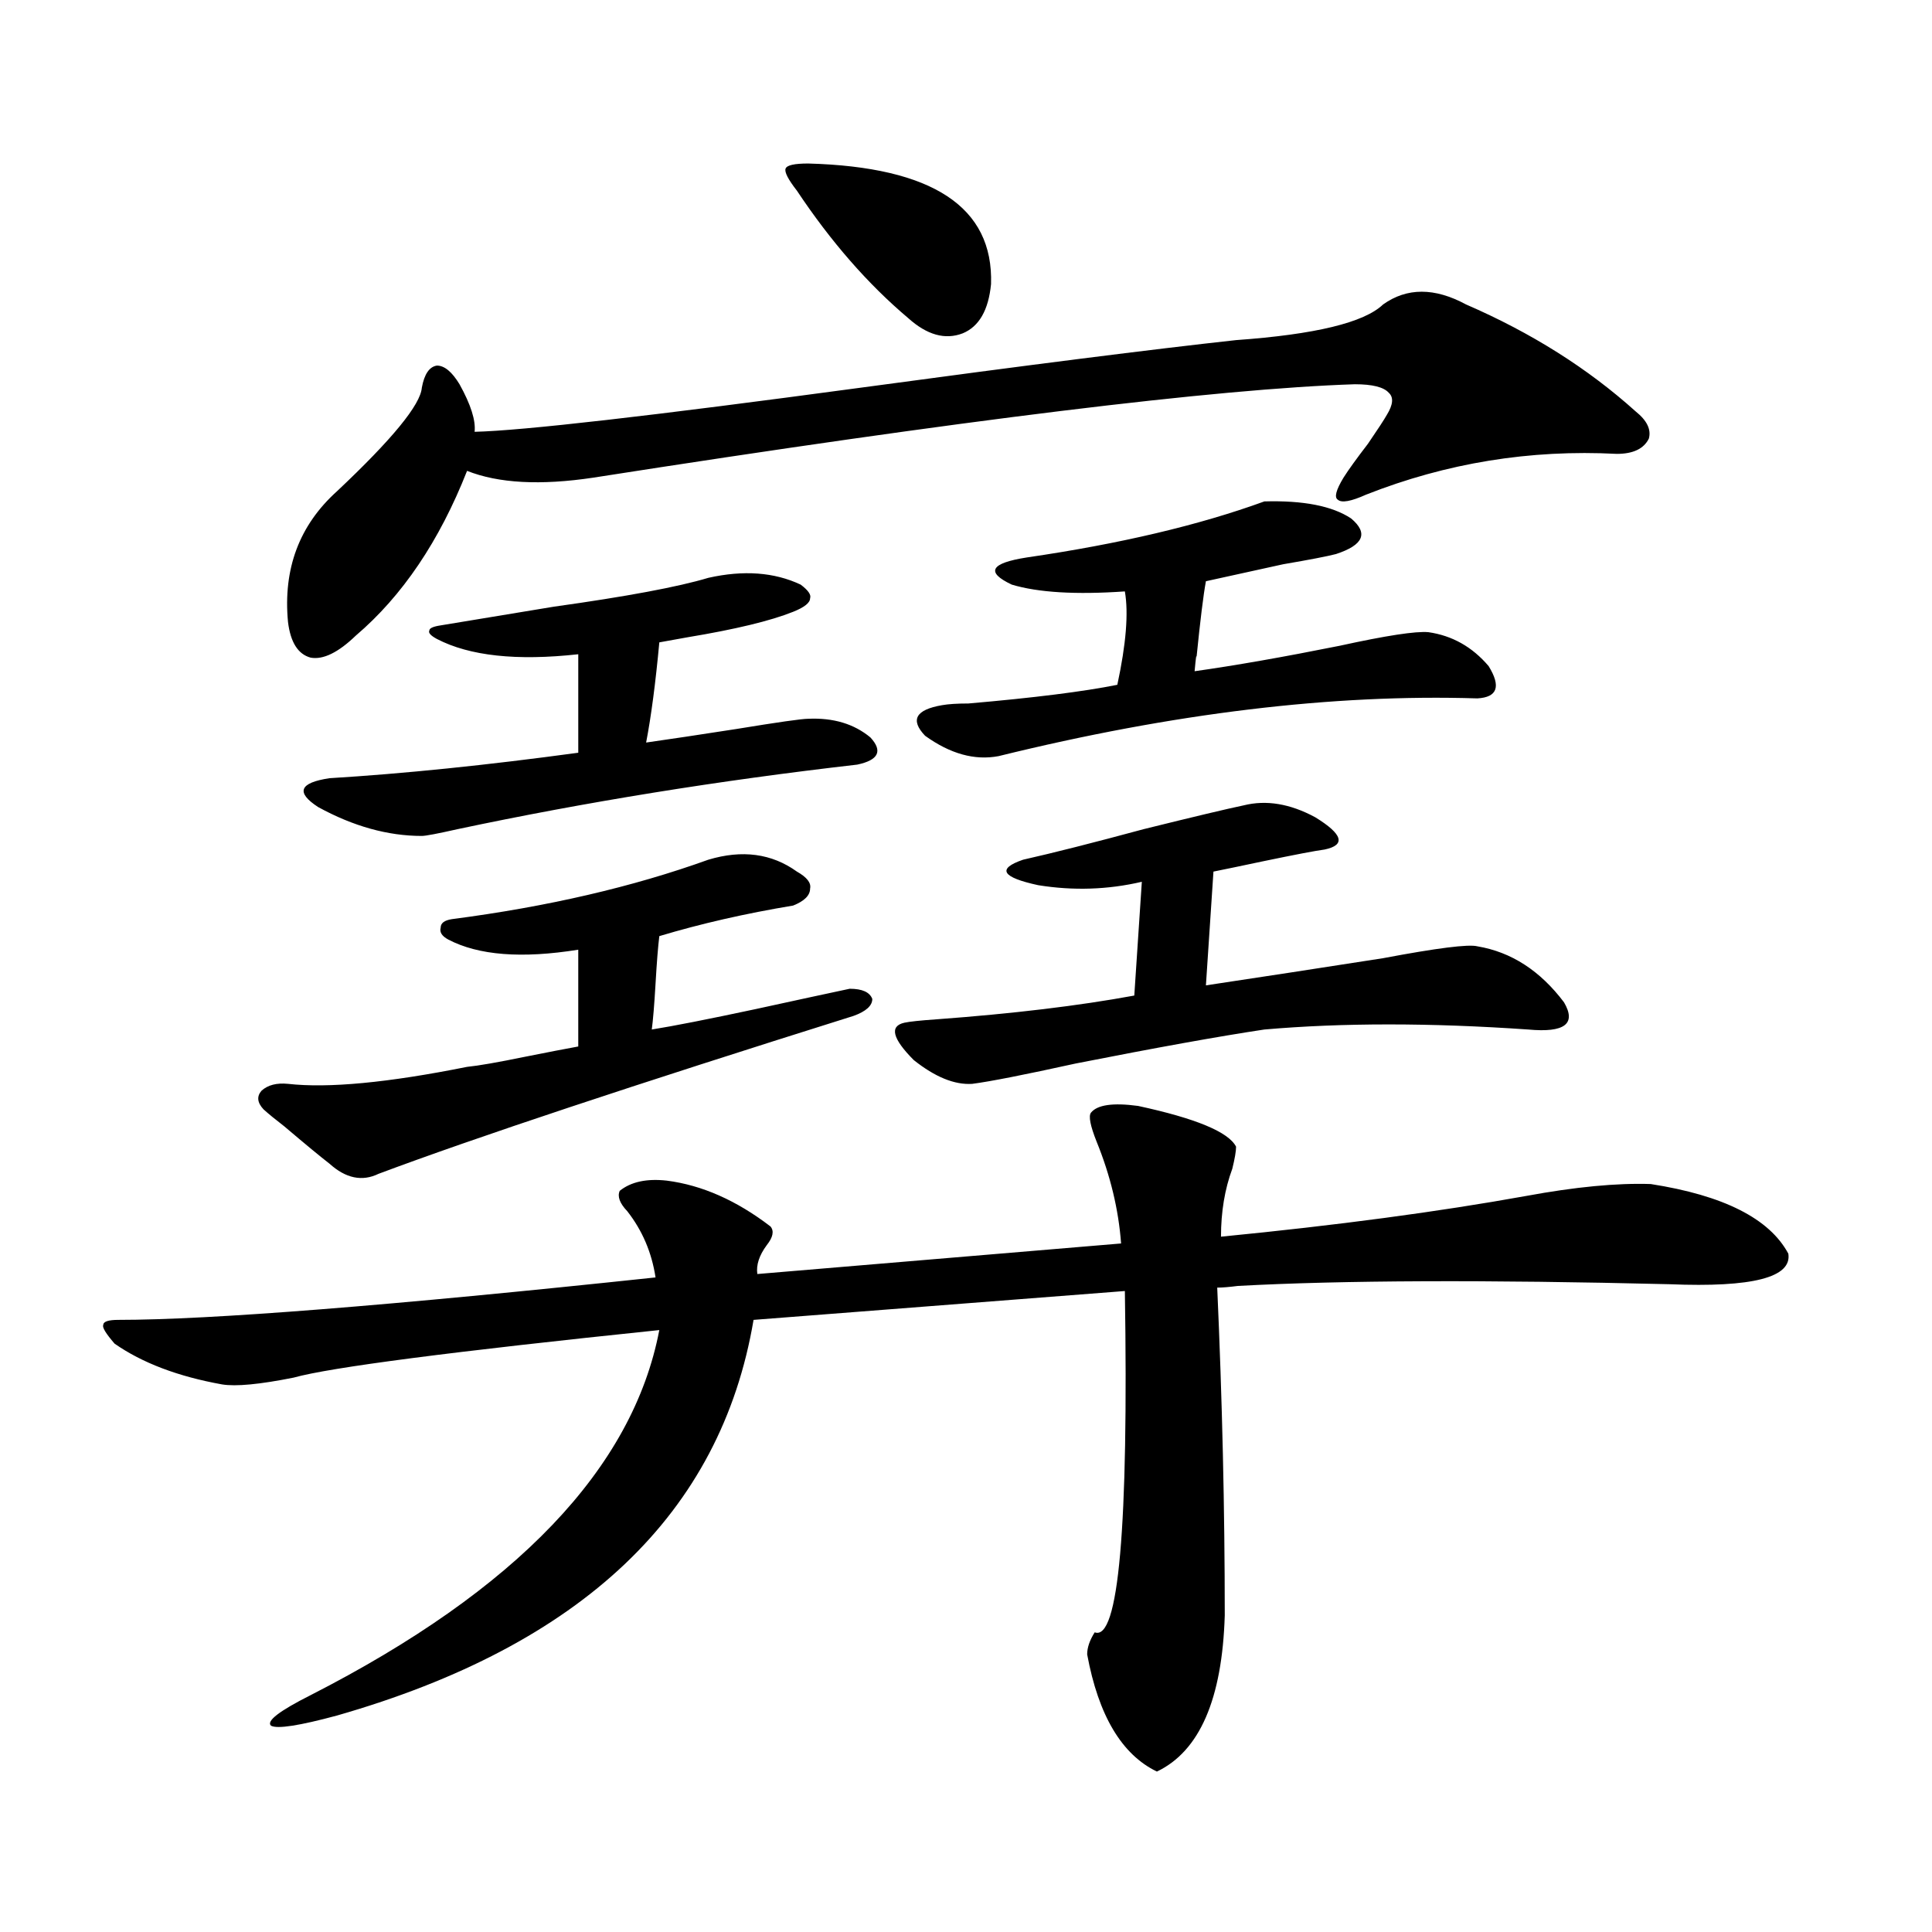 <?xml version="1.0" encoding="utf-8"?>
<!-- Generator: Adobe Illustrator 16.0.0, SVG Export Plug-In . SVG Version: 6.00 Build 0)  -->
<!DOCTYPE svg PUBLIC "-//W3C//DTD SVG 1.1//EN" "http://www.w3.org/Graphics/SVG/1.1/DTD/svg11.dtd">
<svg version="1.1" id="图层_1" xmlns="http://www.w3.org/2000/svg" xmlns:xlink="http://www.w3.org/1999/xlink" x="0px" y="0px"
	 width="1000px" height="1000px" viewBox="0 0 1000 1000" enable-background="new 0 0 1000 1000" xml:space="preserve">
<path d="M564.669,575.941c3.247-4.093,11.372-5.273,24.39-3.516c29.908,6.454,46.828,13.485,50.73,21.094
	c0,2.349-0.655,6.152-1.951,11.426c-3.902,10.547-5.854,22.274-5.854,35.156c59.831-5.851,112.513-12.882,158.045-21.094
	c25.365-4.683,46.828-6.729,64.389-6.152c37.713,5.864,61.462,17.88,71.218,36.035c1.951,12.305-18.536,17.578-61.462,15.82
	c-94.967-2.335-169.432-2.046-223.409,0.879c-4.558,0.591-8.14,0.879-10.731,0.879c2.592,58.008,3.902,114.56,3.902,169.629
	c-1.311,43.354-13.018,70.313-35.121,80.859c-18.216-8.789-30.243-29.004-36.097-60.645c0-3.516,1.296-7.333,3.902-11.426
	c12.348,4.683,17.561-54.19,15.609-176.66l-192.19,14.941c-16.92,100.195-88.778,168.448-215.604,204.785
	c-19.512,5.273-30.898,7.031-34.146,5.273c-2.606-2.349,4.223-7.622,20.487-15.82c106.659-54.492,166.825-117.472,180.483-188.965
	c-107.314,11.138-170.407,19.336-189.264,24.609c-17.561,3.516-29.923,4.696-37.072,3.516c-22.773-4.093-41.31-11.124-55.608-21.094
	c-4.558-5.273-6.509-8.487-5.854-9.668c0-1.758,2.592-2.637,7.805-2.637c47.469,0,140.149-7.319,278.042-21.973
	c-1.951-12.882-6.829-24.308-14.634-34.277c-3.902-4.093-5.213-7.608-3.902-10.547c5.854-4.683,13.979-6.44,24.39-5.273
	c18.201,2.349,36.097,10.259,53.657,23.73c1.951,2.349,1.296,5.575-1.951,9.668c-3.902,5.273-5.533,10.259-4.878,14.941
	l188.288-15.82c-1.311-17.578-5.533-35.156-12.683-52.734C564.334,582.685,563.358,577.699,564.669,575.941z M366.625,444.984
	c17.561-5.273,32.835-3.214,45.853,6.152c5.198,2.938,7.47,5.864,6.829,8.789c0,3.516-2.927,6.454-8.78,8.789
	c-24.725,4.106-47.804,9.38-69.267,15.82c-0.655,5.273-1.311,13.485-1.951,24.609c-0.655,11.138-1.311,19.048-1.951,23.73
	c11.052-1.758,28.933-5.273,53.657-10.547c21.463-4.683,37.713-8.198,48.779-10.547c6.494,0,10.396,1.758,11.707,5.273
	c0,3.516-3.262,6.454-9.756,8.789c-113.823,35.747-195.772,62.993-245.848,81.738c-8.46,4.106-16.92,2.349-25.365-5.273
	c-4.558-3.516-12.362-9.956-23.414-19.336c-4.558-3.516-8.14-6.44-10.731-8.789c-3.262-3.516-3.582-6.729-0.976-9.668
	c3.247-2.925,7.805-4.093,13.658-3.516c20.808,2.349,51.706-0.577,92.681-8.789c5.854-0.577,15.93-2.335,30.243-5.273
	c11.707-2.335,20.808-4.093,27.316-5.273v-50.098c-29.268,4.696-51.706,2.938-67.315-5.273c-3.262-1.758-4.558-3.804-3.902-6.152
	c0-2.335,1.951-3.804,5.854-4.395C283.365,469.306,327.602,459.047,366.625,444.984z M758.811,157.582
	c33.811,14.653,63.078,33.11,87.803,55.371c5.854,4.696,8.125,9.38,6.829,14.063c-2.606,5.273-8.14,7.91-16.585,7.91
	c-44.877-2.335-88.138,4.696-129.753,21.094c-7.805,3.516-12.683,4.395-14.634,2.637c-1.951-1.167-0.976-4.972,2.927-11.426
	c2.592-4.093,6.829-9.956,12.683-17.578c5.198-7.608,8.445-12.593,9.756-14.941c3.247-5.273,3.567-9.077,0.976-11.426
	c-2.606-2.925-8.46-4.395-17.561-4.395c-71.553,2.349-202.922,18.457-394.137,48.34c-27.316,4.106-49.114,2.938-65.364-3.516
	c-14.313,36.337-33.505,64.751-57.56,85.254c-9.115,8.789-16.92,12.606-23.414,11.426c-6.509-1.758-10.411-7.91-11.707-18.457
	c-2.606-27.534,5.854-50.098,25.365-67.676c28.612-26.944,43.246-44.824,43.901-53.613c1.296-7.031,3.902-10.835,7.805-11.426
	c3.902,0,7.805,3.228,11.707,9.668c5.854,10.547,8.445,18.759,7.805,24.609c24.71-0.577,91.37-8.198,199.995-22.852
	c86.492-11.714,151.216-19.913,194.142-24.609c40.975-2.925,66.34-9.077,76.096-18.457
	C728.232,148.793,742.546,148.793,758.811,157.582z M418.331,372.035c13.003-0.577,23.734,2.637,32.194,9.668
	c6.494,7.031,4.223,11.728-6.829,14.063c-71.553,8.212-140.484,19.336-206.824,33.398c-10.411,2.349-16.585,3.516-18.536,3.516
	c-17.561,0-35.456-4.972-53.657-14.941c-11.707-7.608-9.756-12.593,5.854-14.941c38.368-2.335,81.294-6.729,128.777-13.184v-50.977
	c-31.874,3.516-56.264,0.879-73.169-7.91c-3.262-1.758-4.558-3.214-3.902-4.395c0-1.167,1.951-2.046,5.854-2.637
	c14.299-2.335,33.811-5.562,58.535-9.668c37.713-5.273,64.389-10.245,79.998-14.941c18.201-4.093,34.146-2.925,47.804,3.516
	c3.902,2.938,5.519,5.273,4.878,7.031c0,2.349-2.927,4.696-8.78,7.031c-11.707,4.696-29.923,9.091-54.633,13.184
	c-6.509,1.181-11.387,2.06-14.634,2.637c-1.951,21.094-4.237,38.384-6.829,51.855c12.348-1.758,27.957-4.093,46.828-7.031
	C402.722,373.793,415.069,372.035,418.331,372.035z M418.331,84.633c64.389,1.758,95.928,22.563,94.632,62.402
	c-1.311,13.485-6.188,21.973-14.634,25.488c-9.115,3.516-18.536,0.879-28.292-7.91c-20.822-17.578-39.999-39.551-57.56-65.918
	c-4.558-5.851-6.509-9.668-5.854-11.426C407.265,85.512,411.167,84.633,418.331,84.633z M643.691,416.859
	c11.707-2.925,24.055-0.879,37.072,6.152c14.299,8.789,15.93,14.364,4.878,16.699c-4.558,0.591-15.289,2.637-32.194,6.152
	c-11.066,2.349-19.512,4.106-25.365,5.273l-3.902,58.887c27.316-4.093,57.88-8.789,91.705-14.063
	c27.957-5.273,44.222-7.319,48.779-6.152c17.561,2.938,32.515,12.606,44.877,29.004c6.494,11.138,0.32,15.82-18.536,14.063
	c-50.73-3.516-96.263-3.516-136.582,0c-23.414,3.516-55.943,9.38-97.559,17.578c-26.676,5.864-44.557,9.38-53.657,10.547
	c-9.115,0.591-19.191-3.516-30.243-12.305c-11.066-11.124-12.683-17.578-4.878-19.336c2.592-0.577,8.125-1.167,16.585-1.758
	c39.664-2.925,73.81-7.031,102.437-12.305l3.902-58.887c-17.561,4.106-35.456,4.696-53.657,1.758
	c-18.871-4.093-21.463-8.487-7.805-13.184c15.609-3.516,36.417-8.789,62.438-15.82C617.991,422.724,635.231,418.617,643.691,416.859
	z M654.423,259.535c20.152-0.577,35.121,2.349,44.877,8.789c9.101,7.622,6.494,13.774-7.805,18.457
	c-4.558,1.181-13.658,2.938-27.316,5.273c-21.463,4.696-34.801,7.622-39.999,8.789c-1.311,7.031-2.927,20.215-4.878,39.551
	c0-2.335-0.335,0-0.976,7.031c20.808-2.925,45.853-7.319,75.12-13.184c24.055-5.273,39.344-7.608,45.853-7.031
	c12.348,1.758,22.759,7.622,31.219,17.578c6.494,10.547,4.543,16.122-5.854,16.699c-74.8-2.335-157.404,7.622-247.799,29.883
	c-12.362,2.349-25.045-1.167-38.048-10.547c-7.805-8.198-4.878-13.472,8.78-15.82c3.247-0.577,7.805-0.879,13.658-0.879
	c33.811-2.925,59.511-6.152,77.071-9.668c4.543-21.094,5.854-37.202,3.902-48.34c-25.365,1.758-44.877,0.591-58.535-3.516
	c-13.658-6.44-11.066-11.124,7.805-14.063C579.623,281.508,620.598,271.84,654.423,259.535z"/>
</svg>
